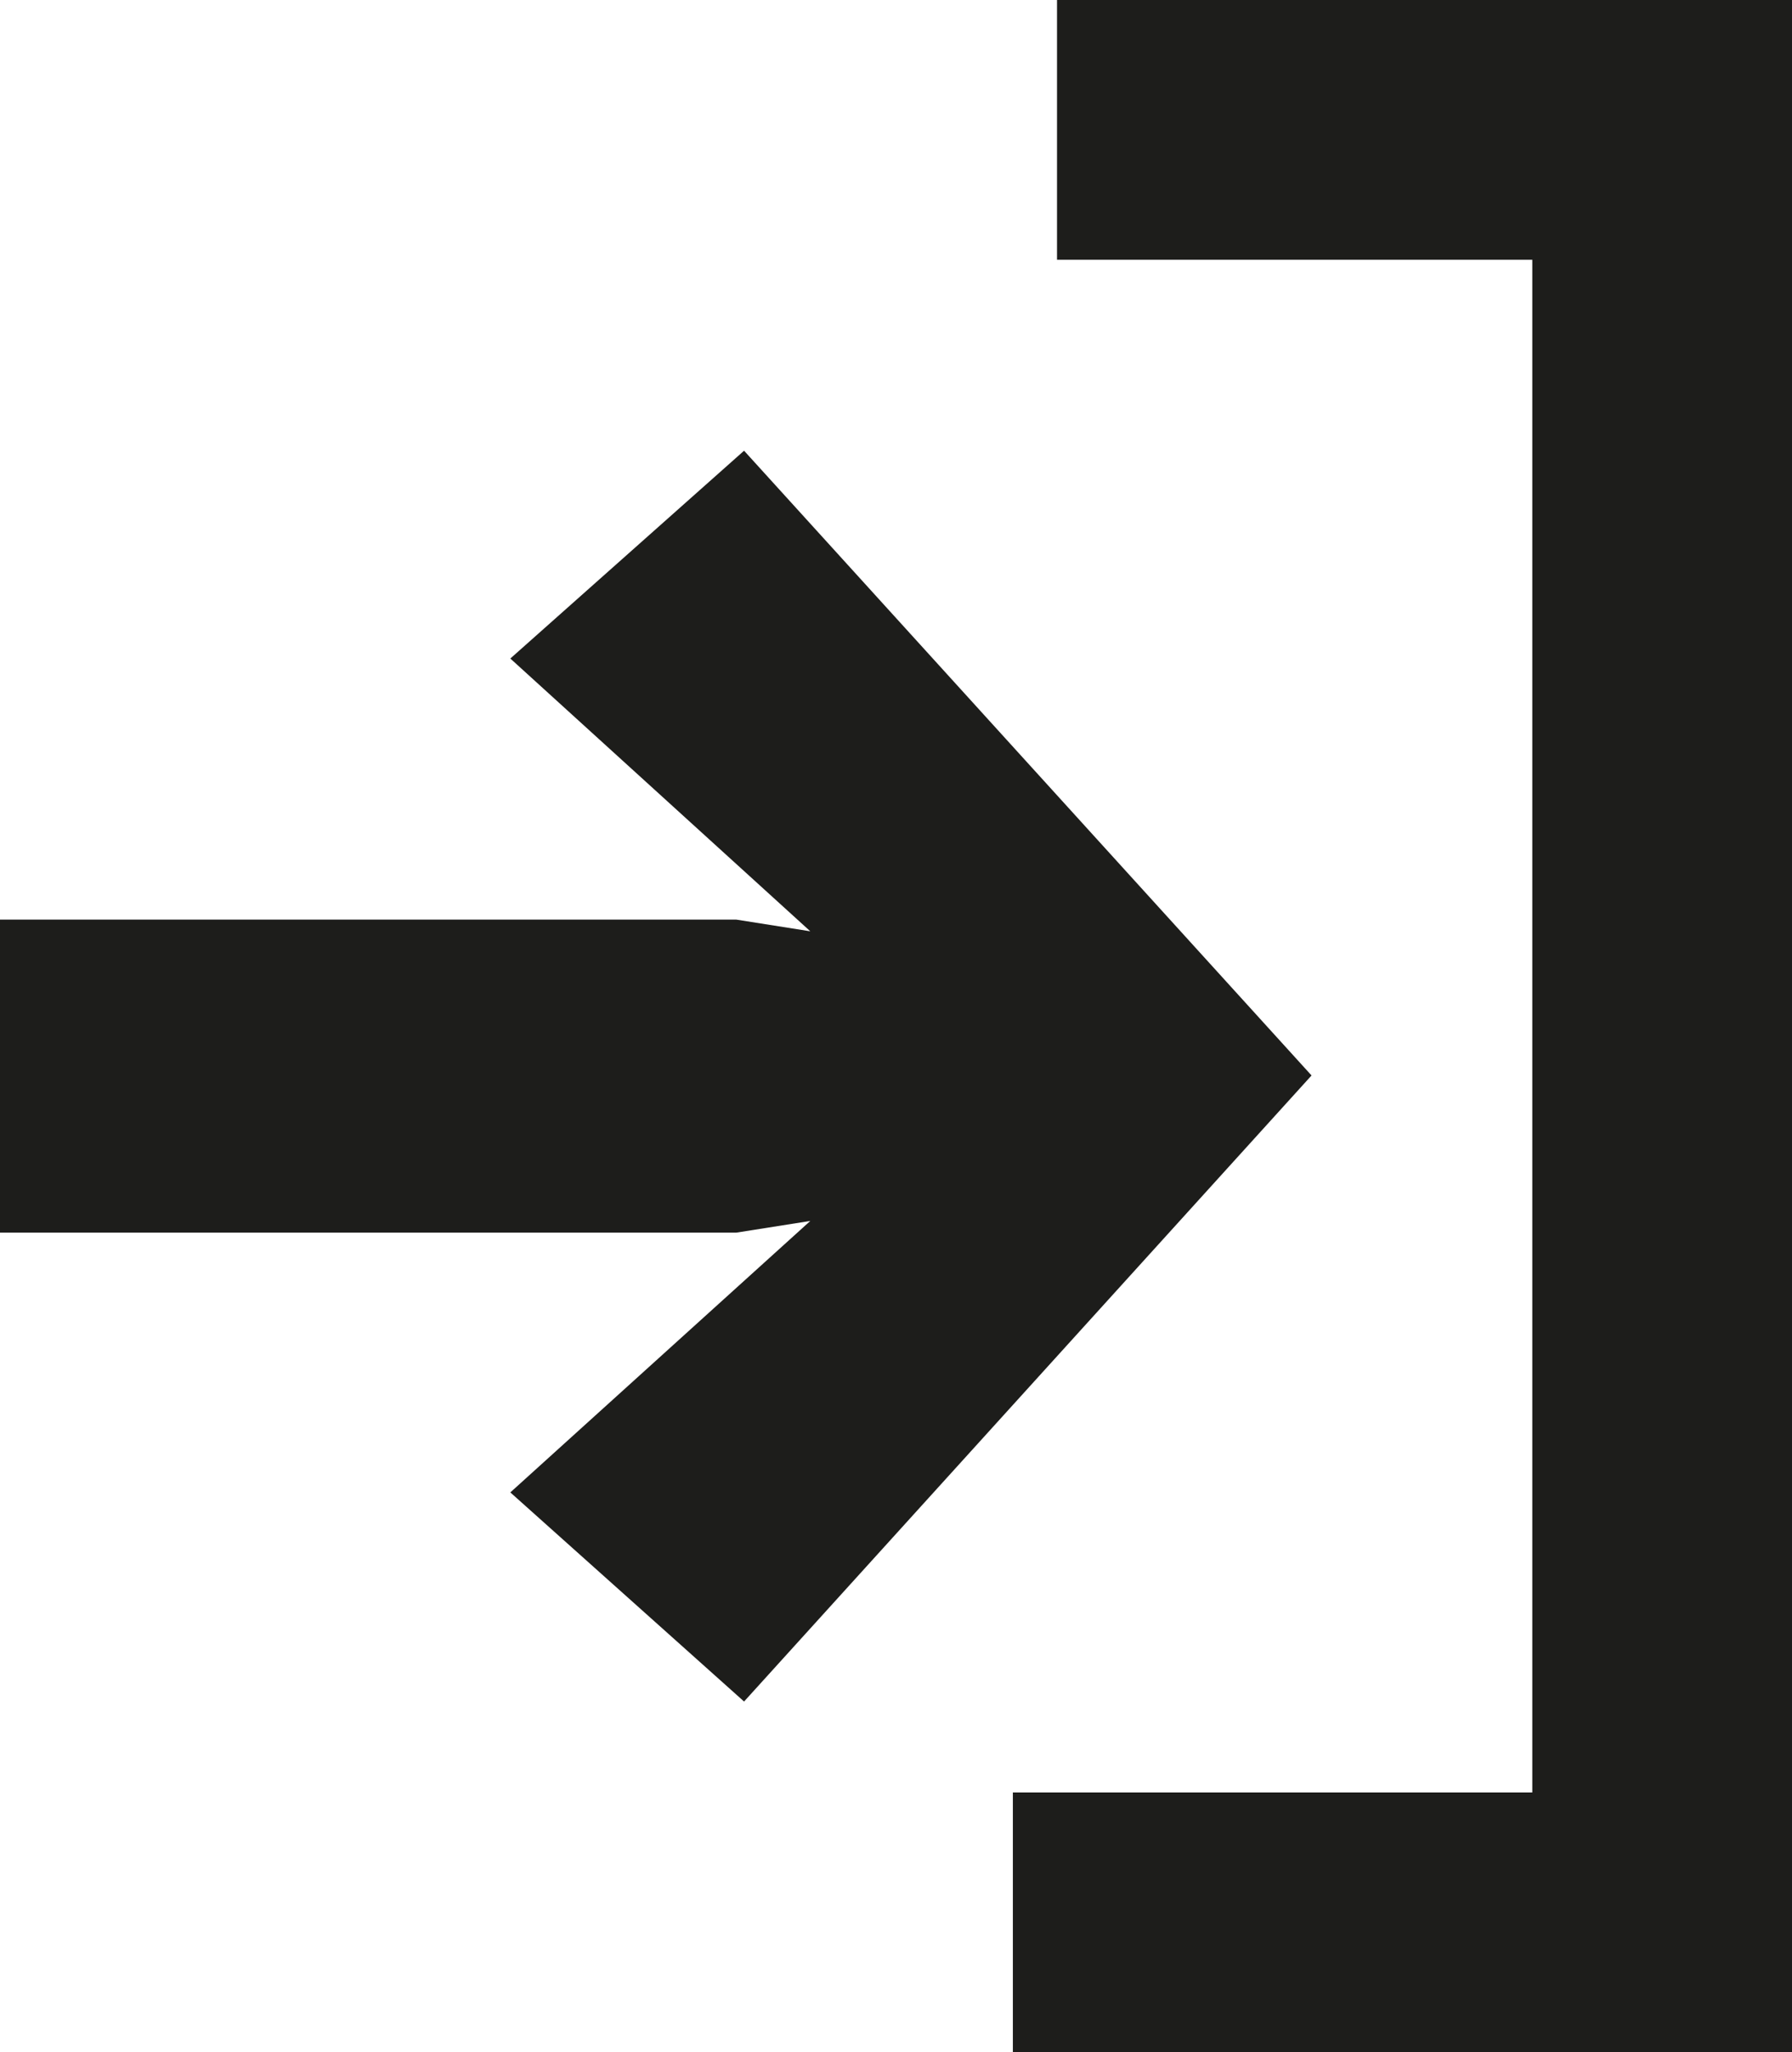 <svg xmlns="http://www.w3.org/2000/svg" xmlns:xlink="http://www.w3.org/1999/xlink" viewBox="0 0 13.8 15.8"><defs><style>.a,.c{fill:none;}.b{clip-path:url(#a);}.c{stroke:#1d1d1b;stroke-width:2px;}.d{fill:#1d1d1b;}</style><clipPath id="a" transform="translate(0 0)"><rect class="a" width="13.81" height="15.8"/></clipPath></defs><g class="b"><polyline class="c" points="8.14 1 12.8 1 12.8 14.8 7.8 14.8"/></g><polygon class="d" points="3.93 5.07 6.24 7.17 5.67 7.08 0 7.08 0 9.49 5.67 9.49 6.24 9.4 3.93 11.49 5.73 13.1 10.1 8.28 5.73 3.47 3.93 5.07"/></svg>